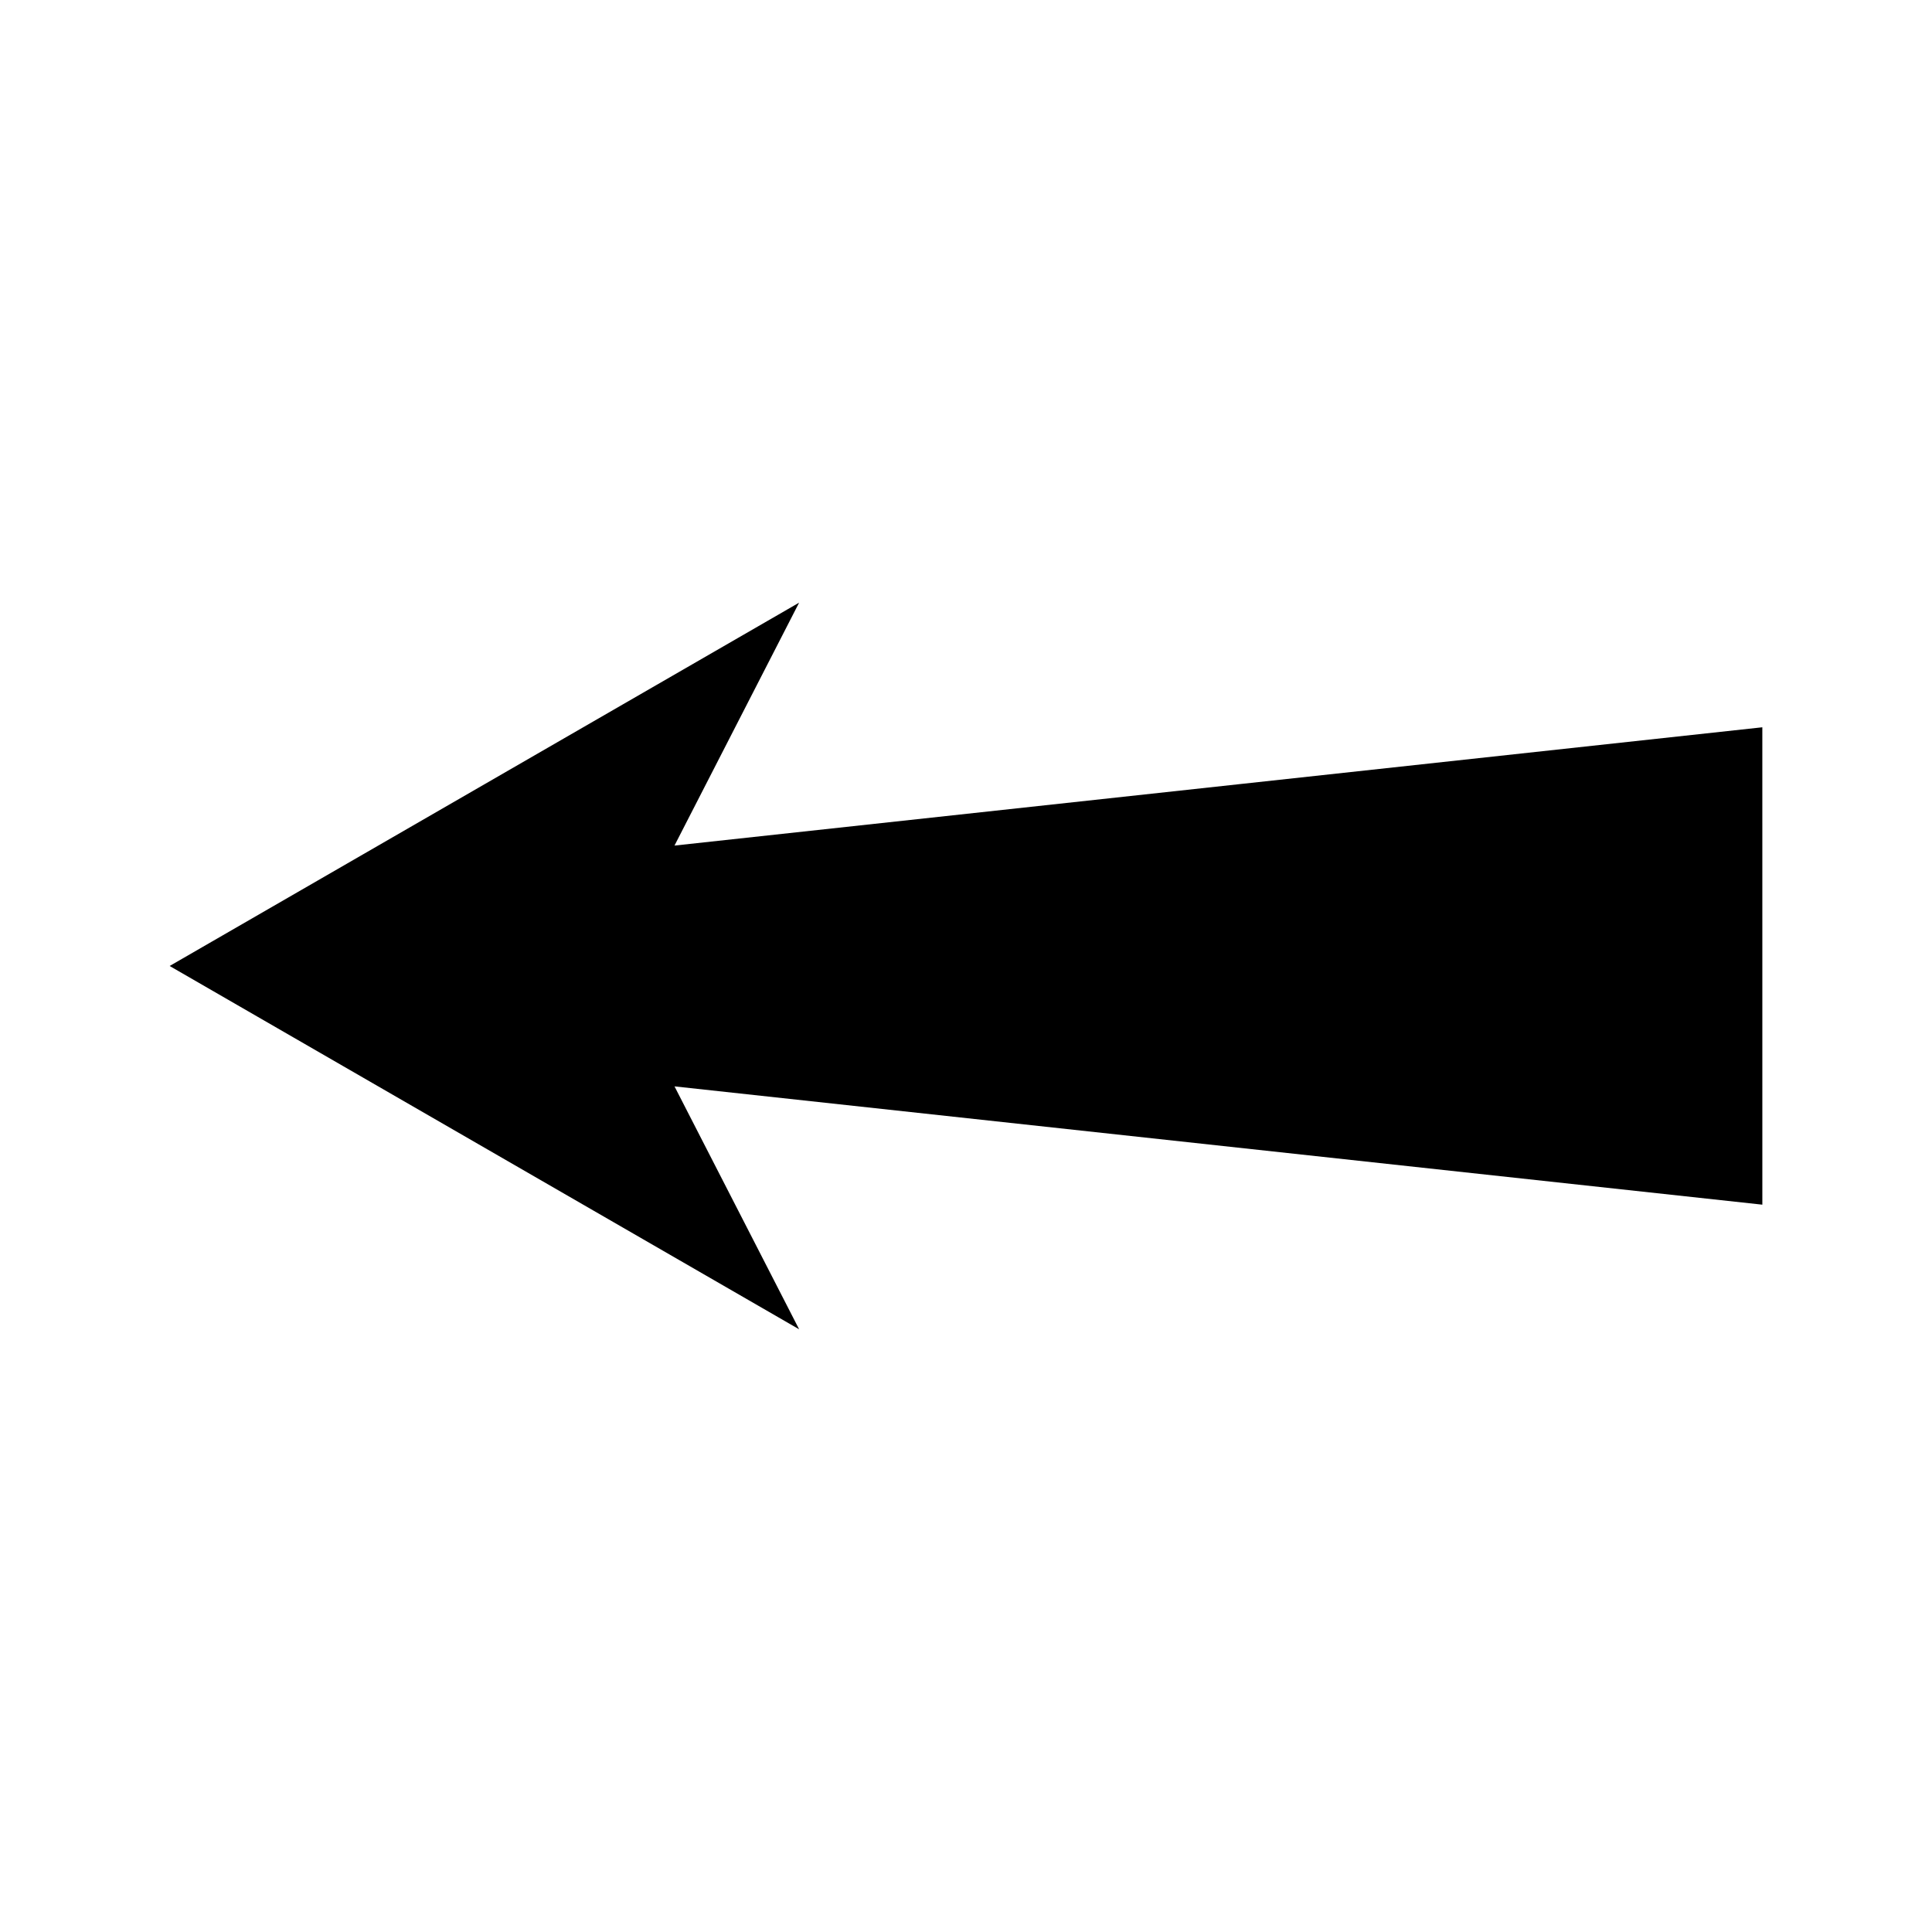 <?xml version="1.0" encoding="UTF-8"?>
<!-- Uploaded to: ICON Repo, www.svgrepo.com, Generator: ICON Repo Mixer Tools -->
<svg fill="#000000" width="800px" height="800px" version="1.1" viewBox="144 144 512 512" xmlns="http://www.w3.org/2000/svg">
 <path d="m611.04 463.25-288.29-31.348 33.027 64.375-166.82-96.281 83.41-48.145 83.406-48.141-33.027 64.375 288.29-31.348z" fill-rule="evenodd"/>
</svg>